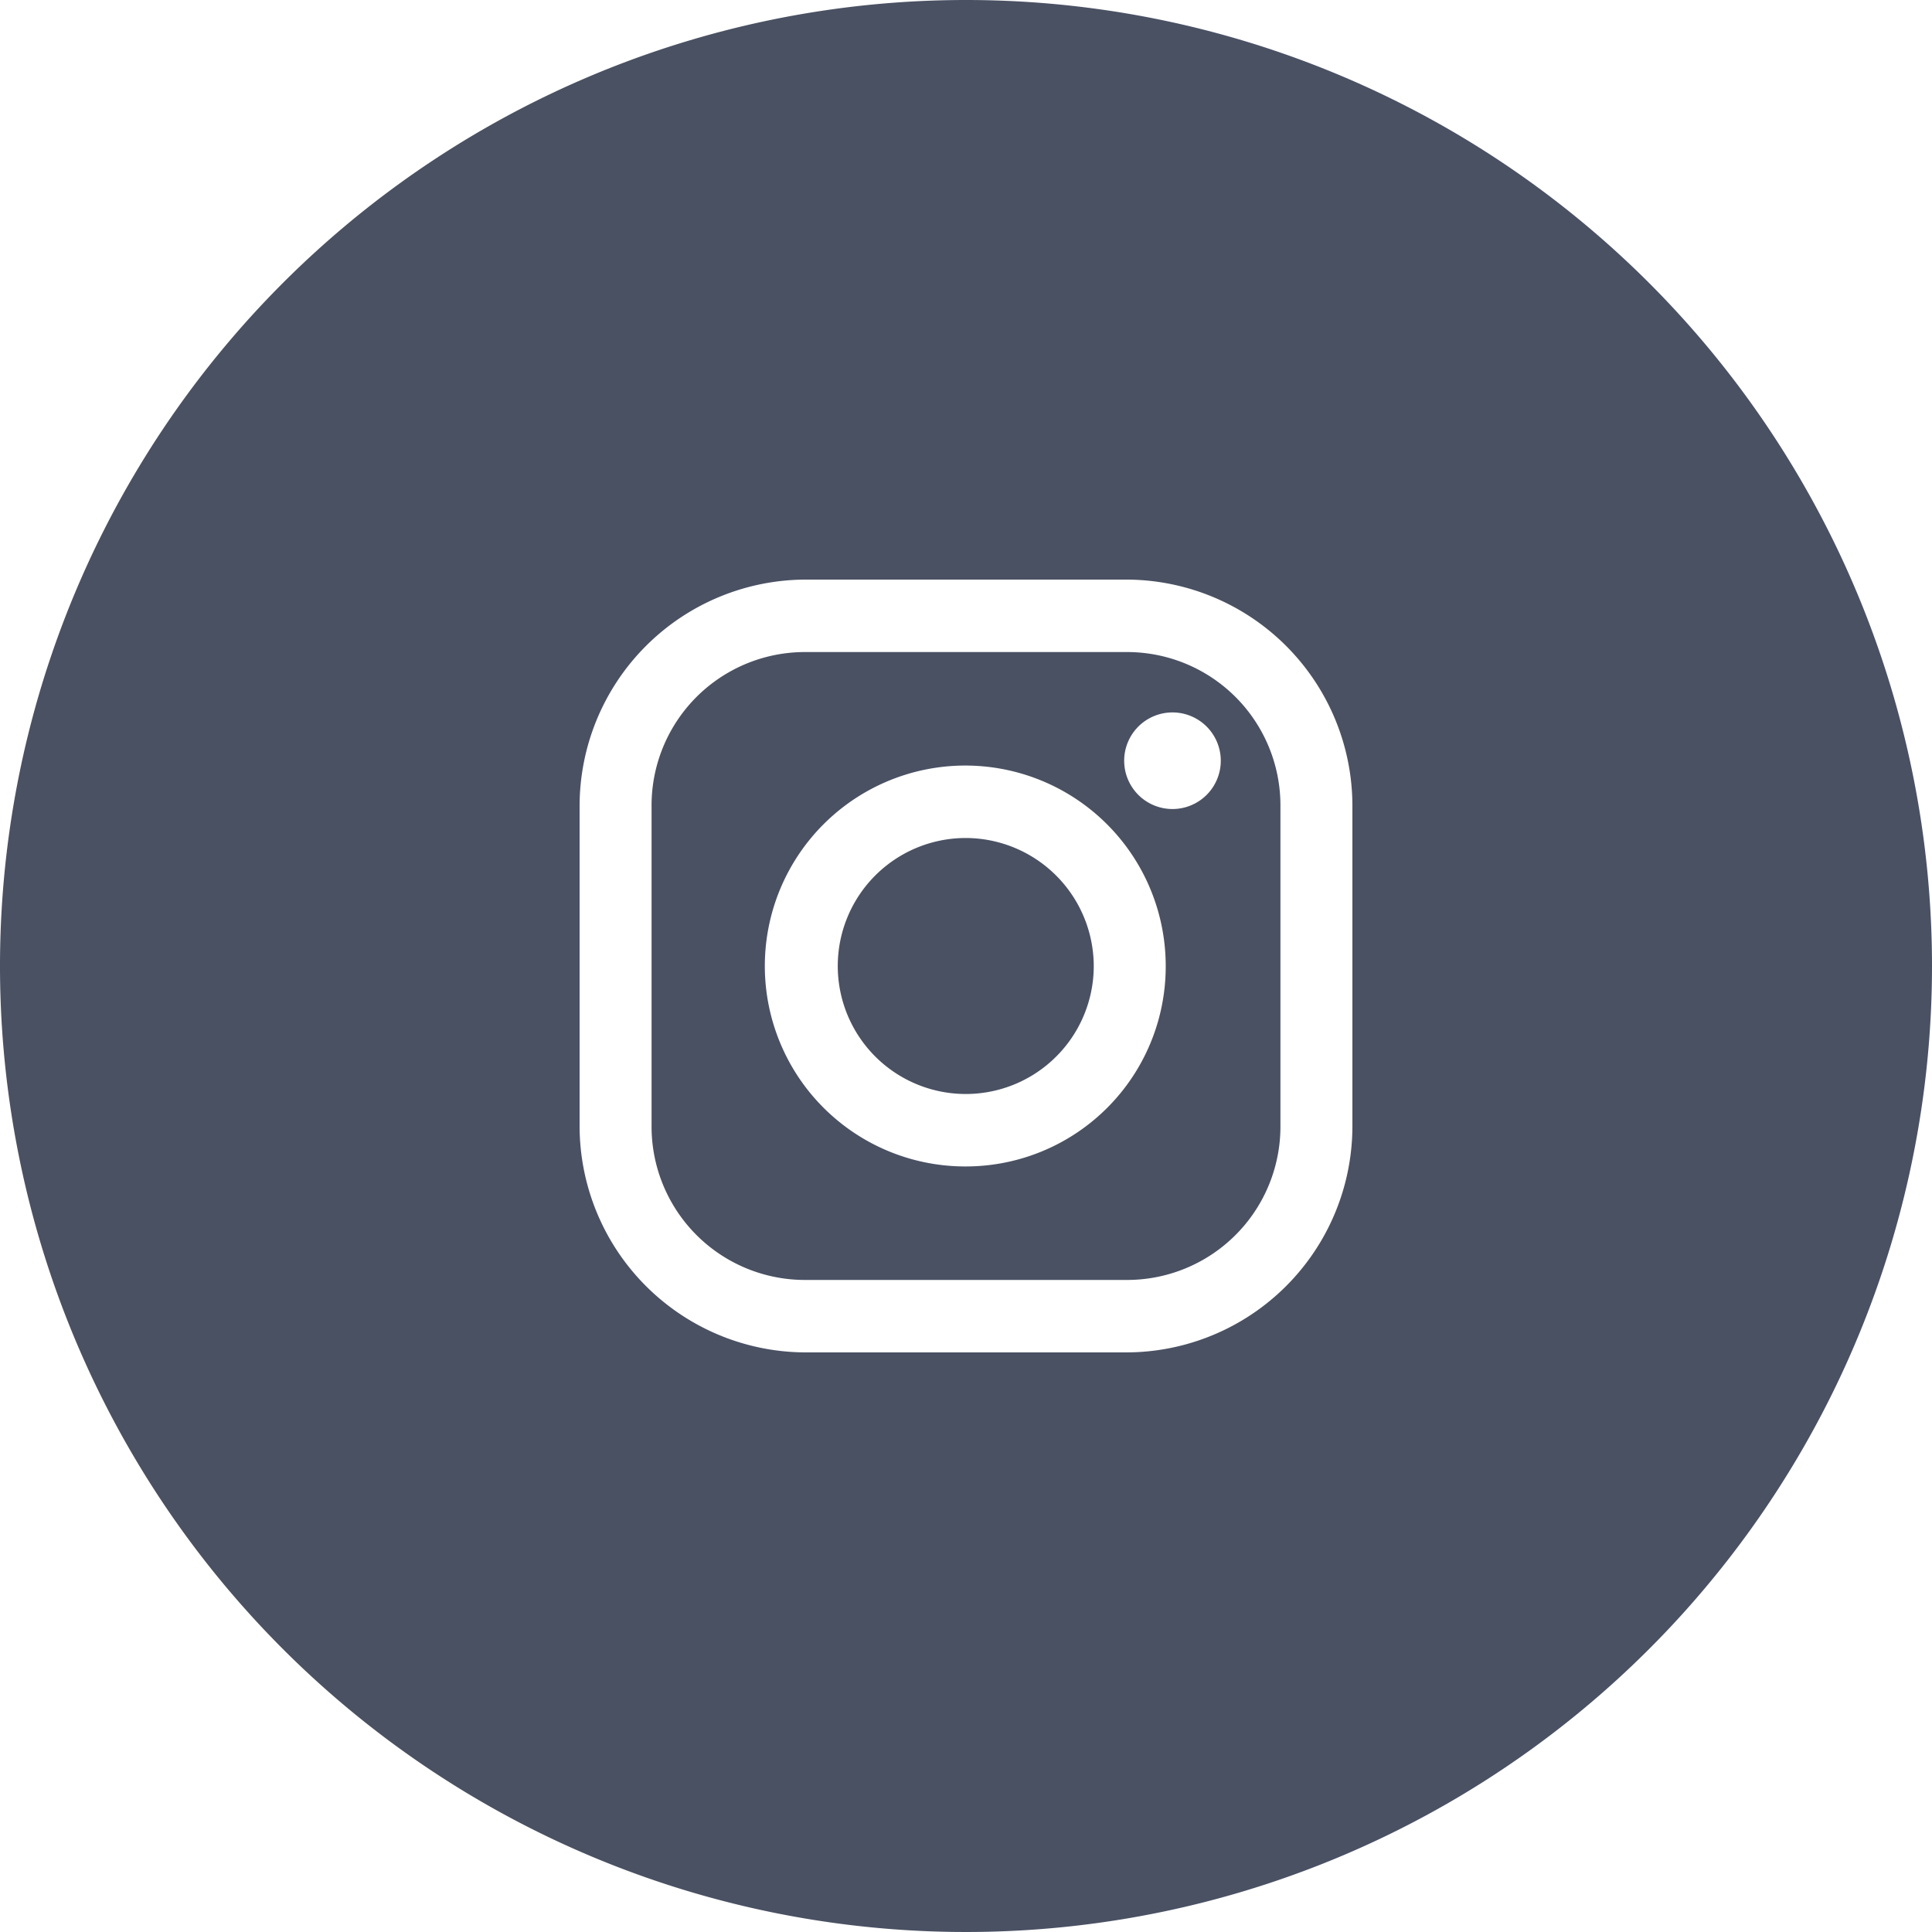 <svg height="80" viewBox="0 0 80 80" width="80" xmlns="http://www.w3.org/2000/svg"><path d="m1500 12194.7a5.3 5.3 0 1 0 5.29 5.3 5.313 5.313 0 0 0 -5.29-5.3zm6.64-7.7h-13.28a6.351 6.351 0 0 0 -6.38 6.4v13.2a6.351 6.351 0 0 0 6.38 6.4h13.28a6.351 6.351 0 0 0 6.38-6.4v-13.2a6.351 6.351 0 0 0 -6.38-6.4zm-6.64 21.3a8.3 8.3 0 1 1 8.27-8.3 8.28 8.28 0 0 1 -8.27 8.3zm8.55-14.8a2 2 0 1 1 2-2 2 2 0 0 1 -2 2zm-8.55-33.5a40 40 0 1 0 40 40 40 40 0 0 0 -40-40zm16 46.6a9.374 9.374 0 0 1 -9.36 9.4h-13.28a9.381 9.381 0 0 1 -9.36-9.4v-13.2a9.381 9.381 0 0 1 9.36-9.4h13.28a9.374 9.374 0 0 1 9.36 9.4z" fill="#4a5163" fill-rule="evenodd" transform="translate(-1460 -12160)"/></svg>
